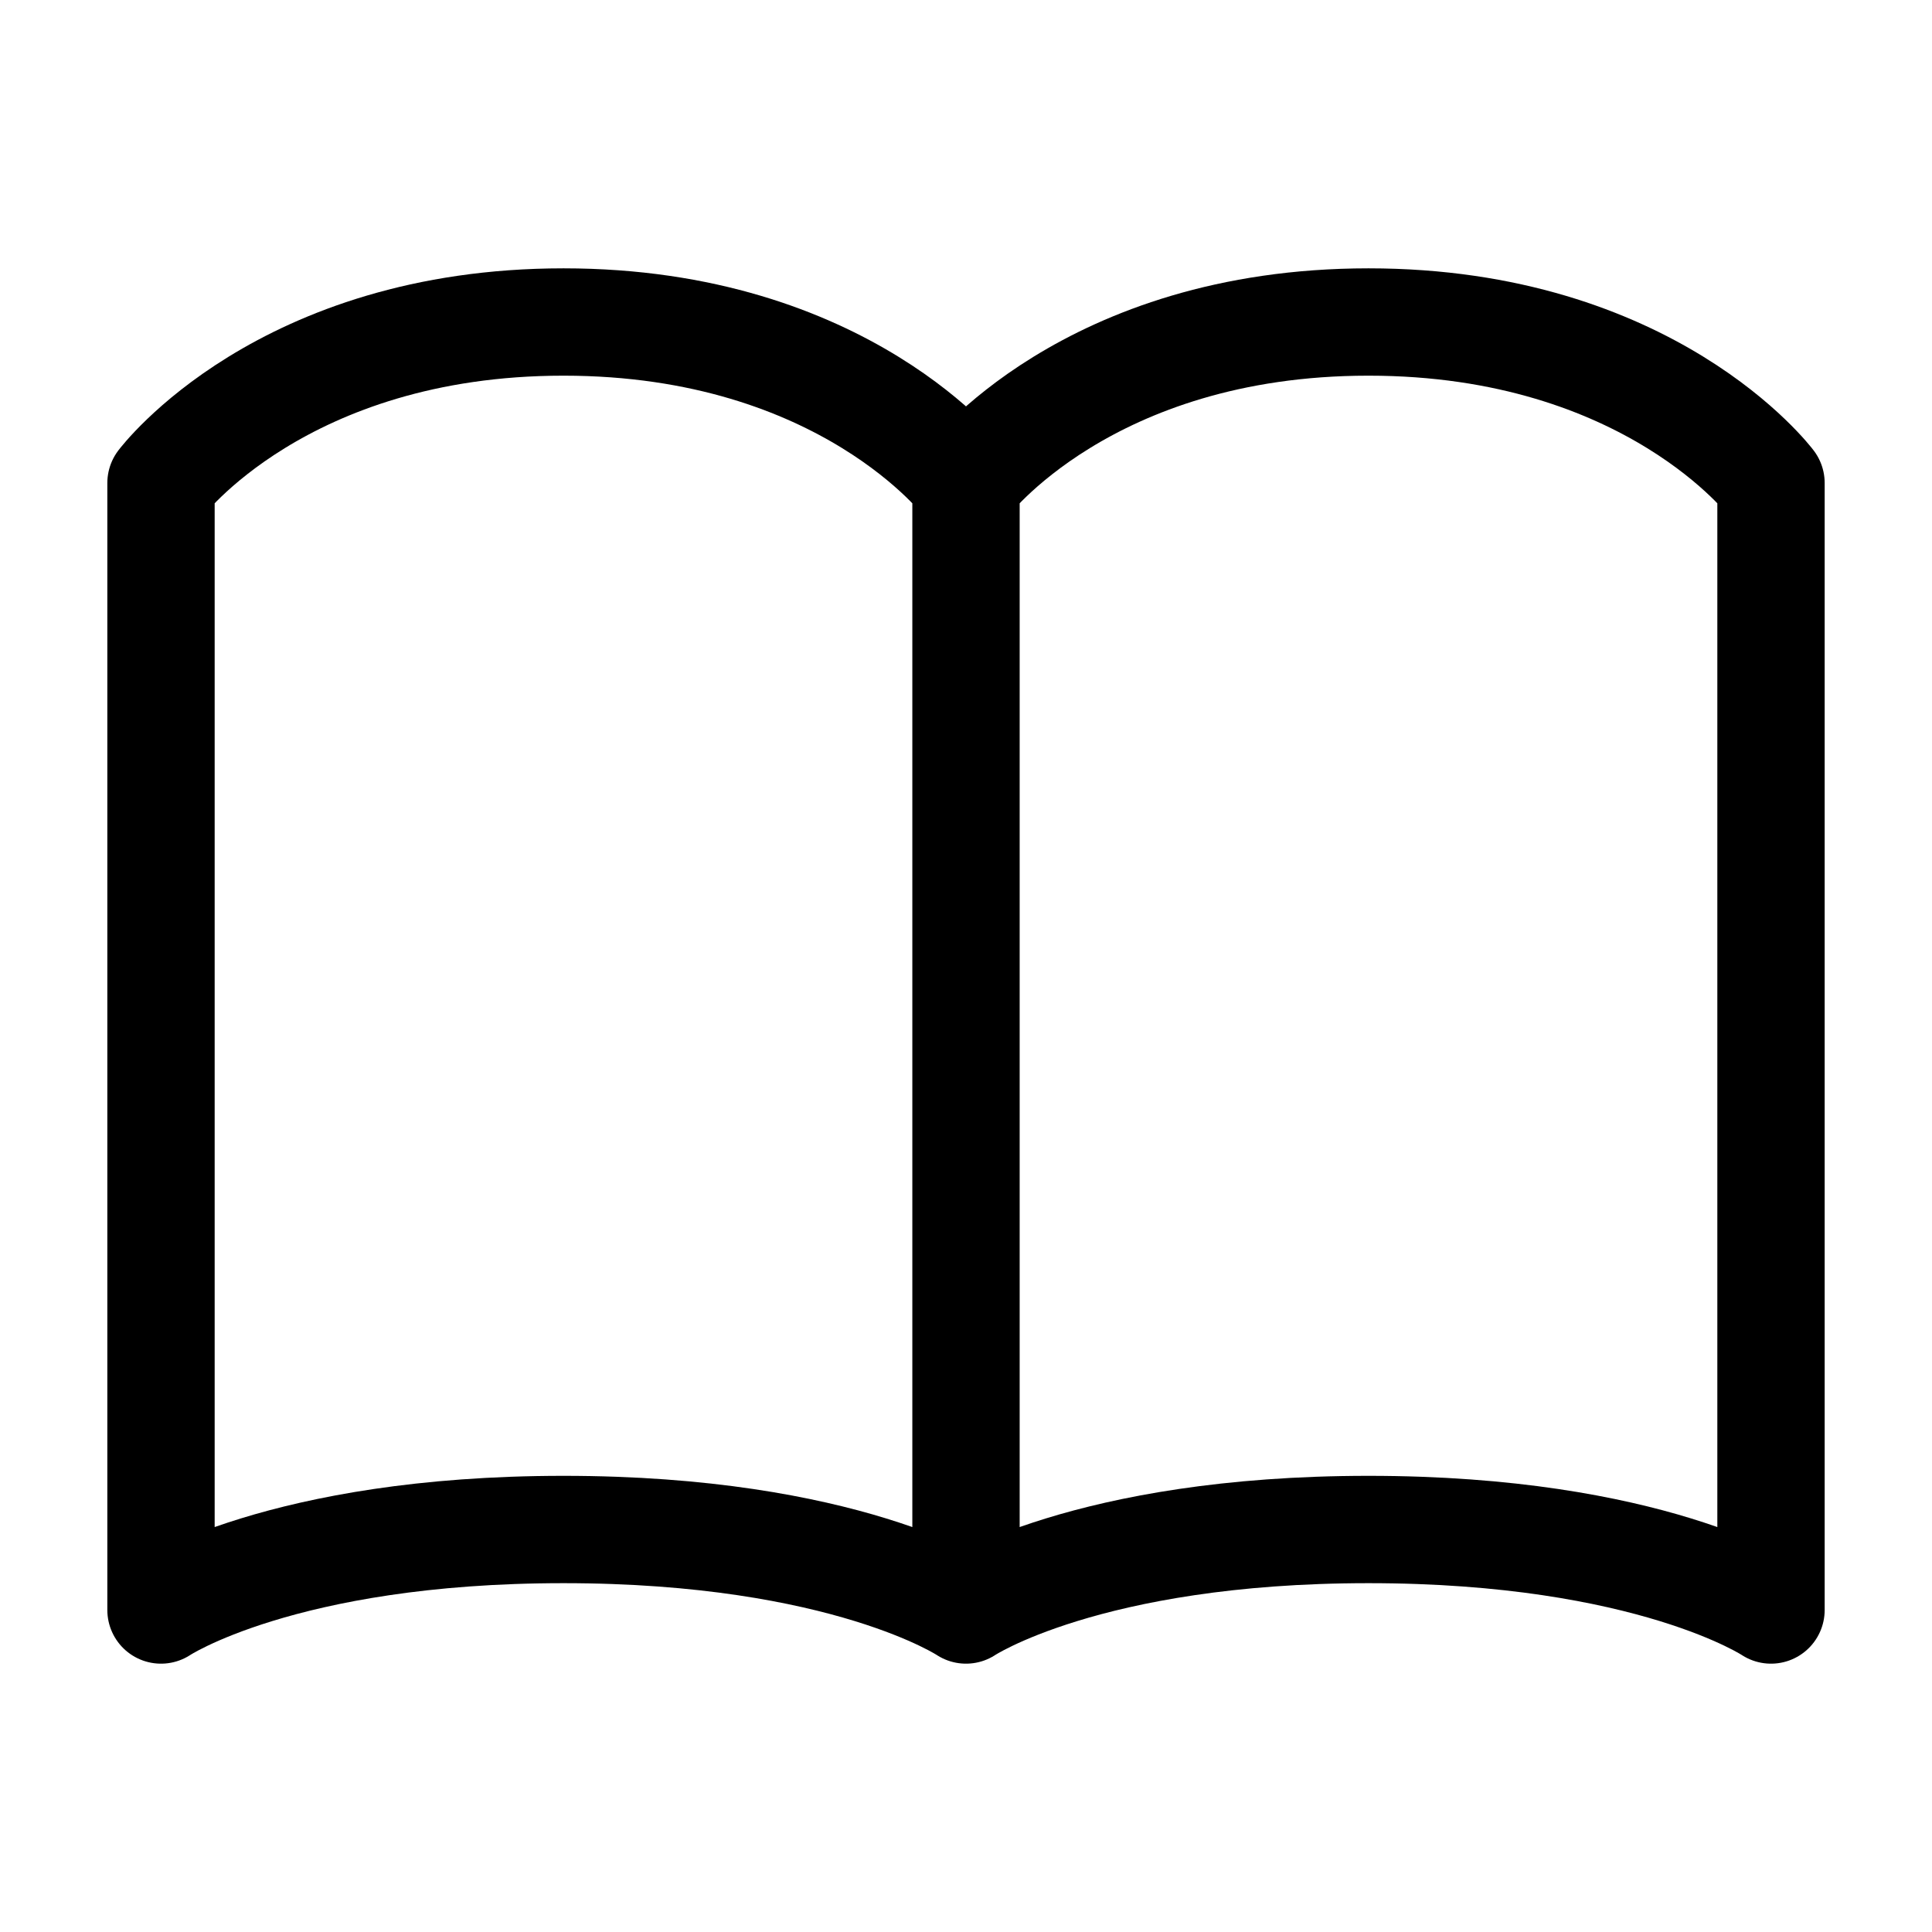 <svg width="72" height="72" viewBox="0 0 72 72" fill="none" xmlns="http://www.w3.org/2000/svg">
<path d="M6 18C6 18 10.5 12 21 12C31.5 12 36 18 36 18V60C36 60 31.5 57 21 57C10.5 57 6 60 6 60V18ZM36 18C36 18 40.5 12 51 12C61.5 12 66 18 66 18V60C66 60 61.5 57 51 57C40.5 57 36 60 36 60V18Z" stroke="black" stroke-width="4" stroke-linecap="round" stroke-linejoin="round"/>
</svg>
